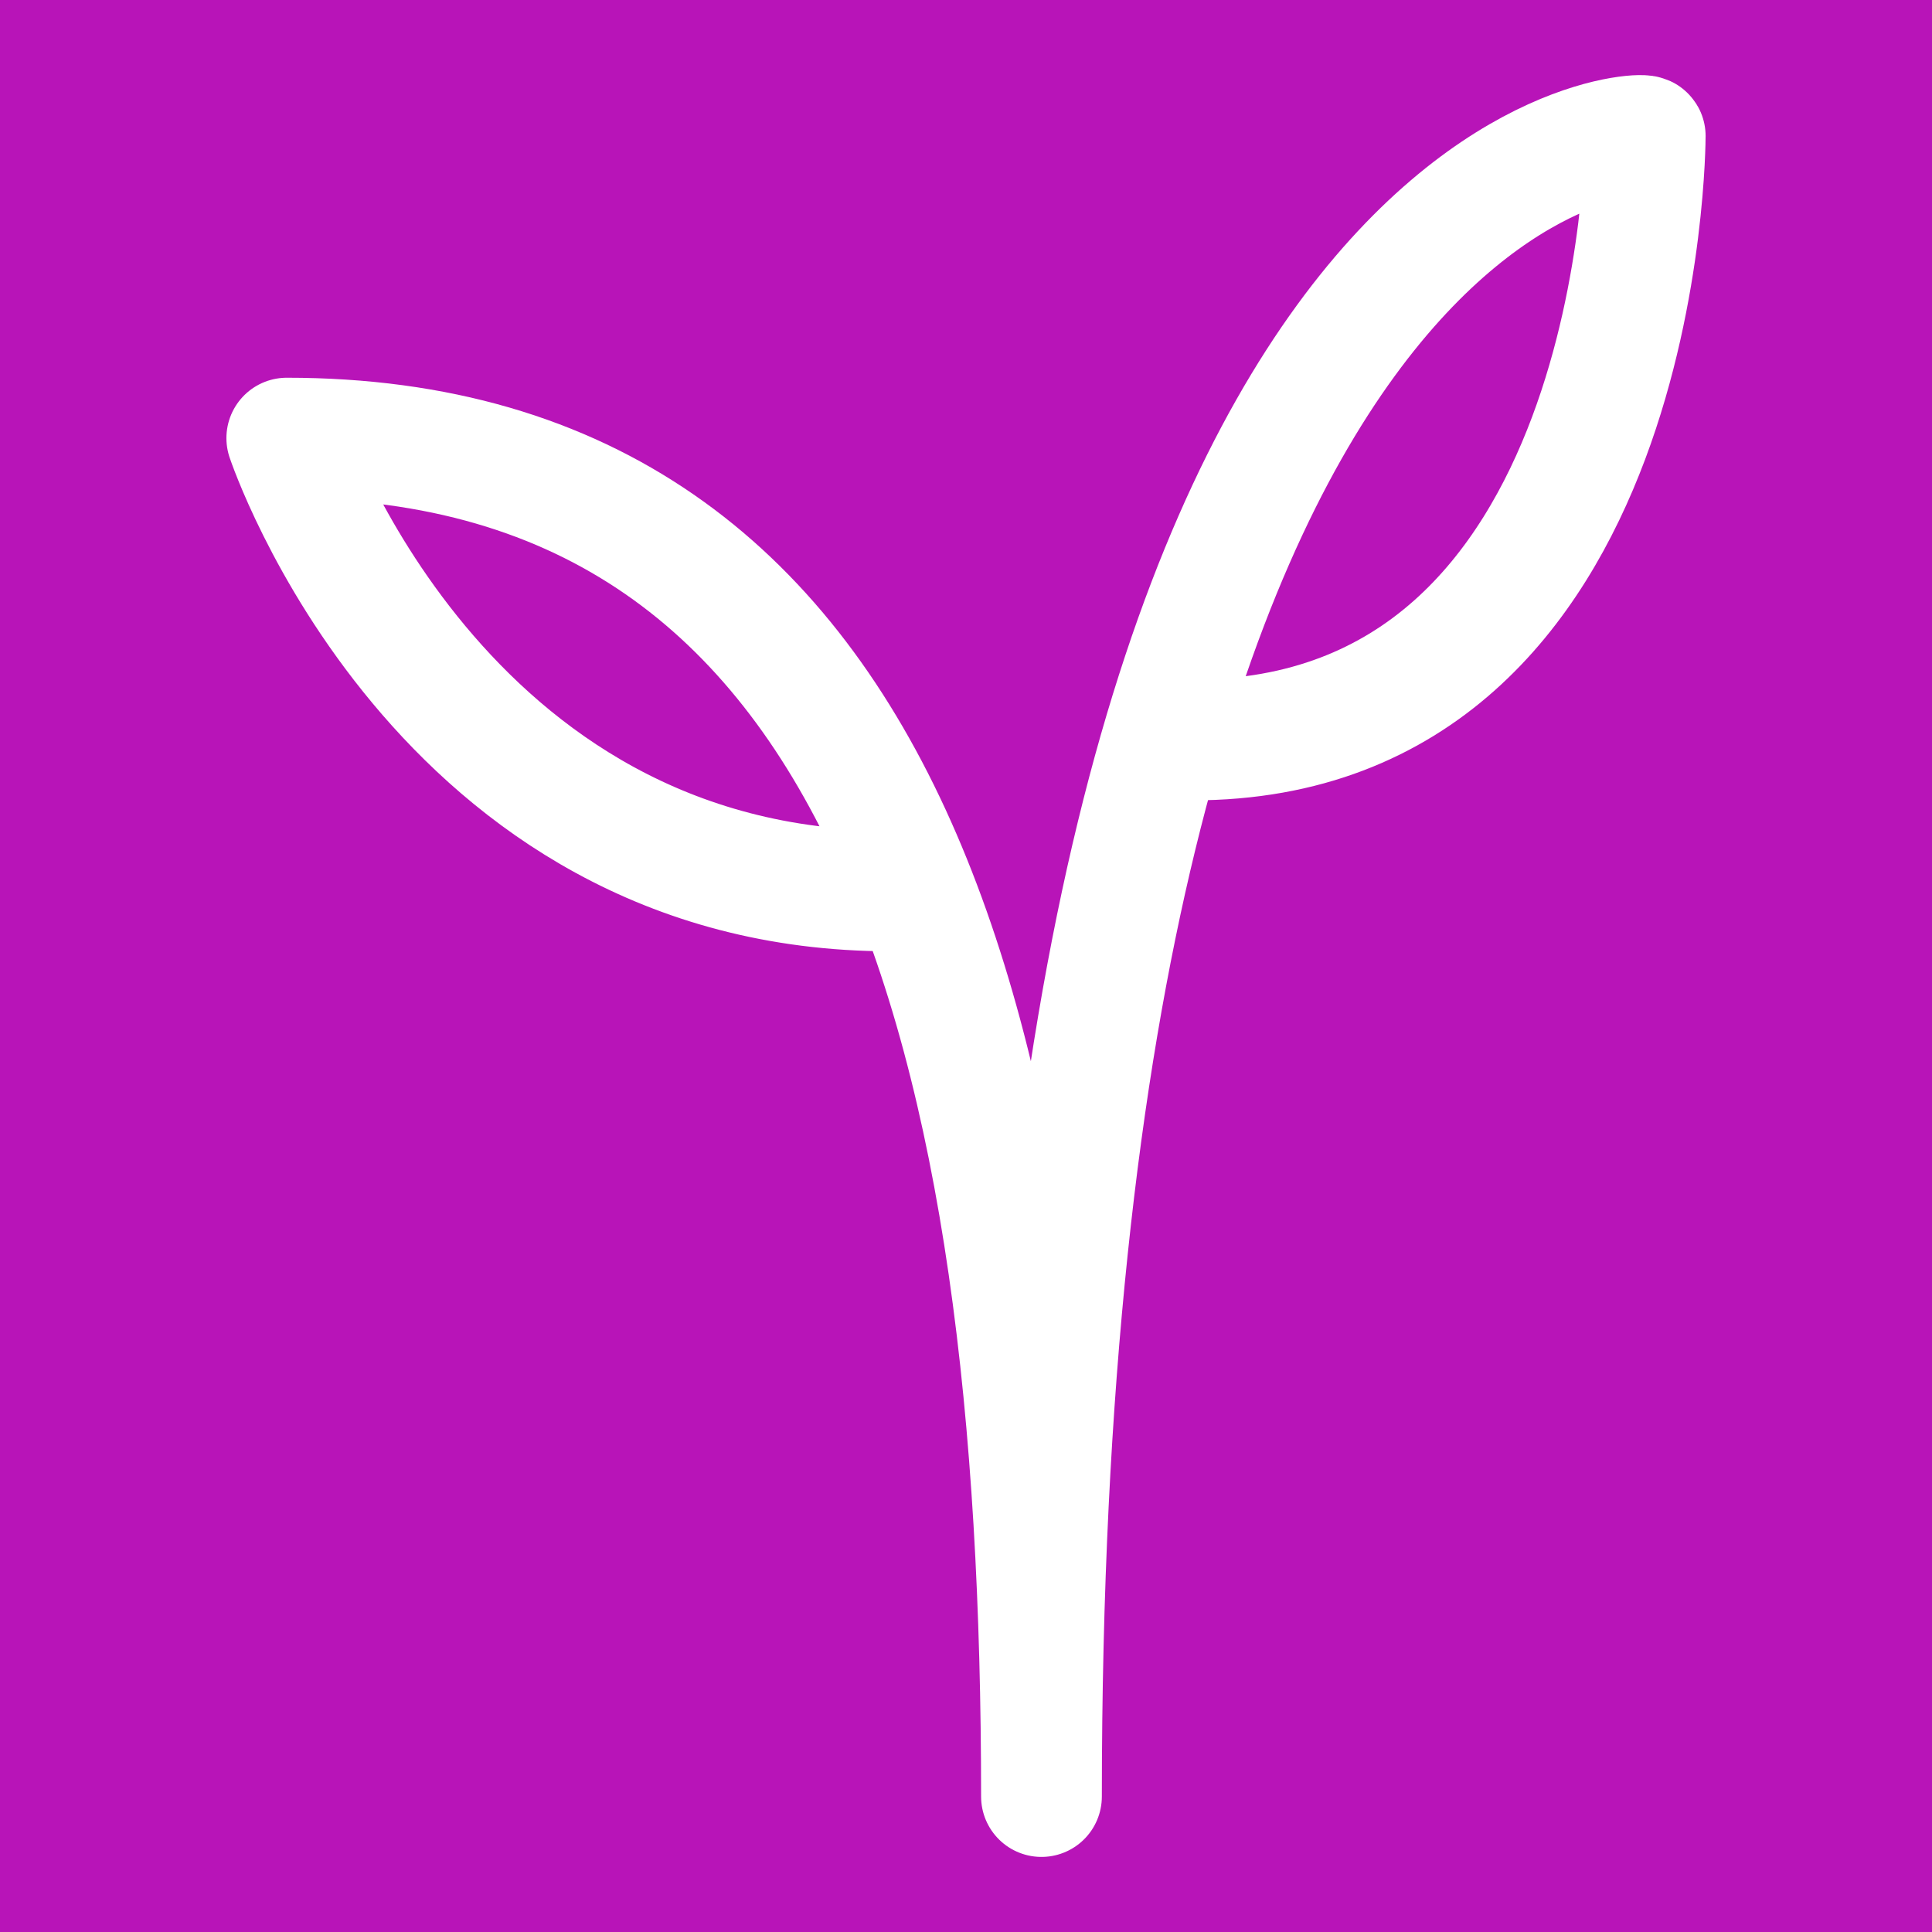 <svg width="80mm" height="80mm" viewBox="0 0 80 80" xmlns="http://www.w3.org/2000/svg"><rect x="0" y="0" width="80" height="80" fill="#333333" stroke="none"/><path style="fill:#b814b8;fill-opacity:1;stroke-width:1.917;stop-color:#000" d="M10 50V10h80v80H10Z" transform="translate(-10 -10)"/><g style="stroke:#fff;stroke-width:4;stroke-miterlimit:4;stroke-dasharray:none"><path style="fill:none;stroke:#fff;stroke-width:4;stroke-linecap:round;stroke-linejoin:round;stroke-miterlimit:4;stroke-dasharray:none;stroke-opacity:1" d="M50 80c0-25-5-45-25-45 0 0 5 15 20 15M50 80c0-55 20.186-55.233 20-55 0 0 0 20-15 20" transform="matrix(1.25 0 0 1.25 -19.375 -25.609)"/></g></svg>